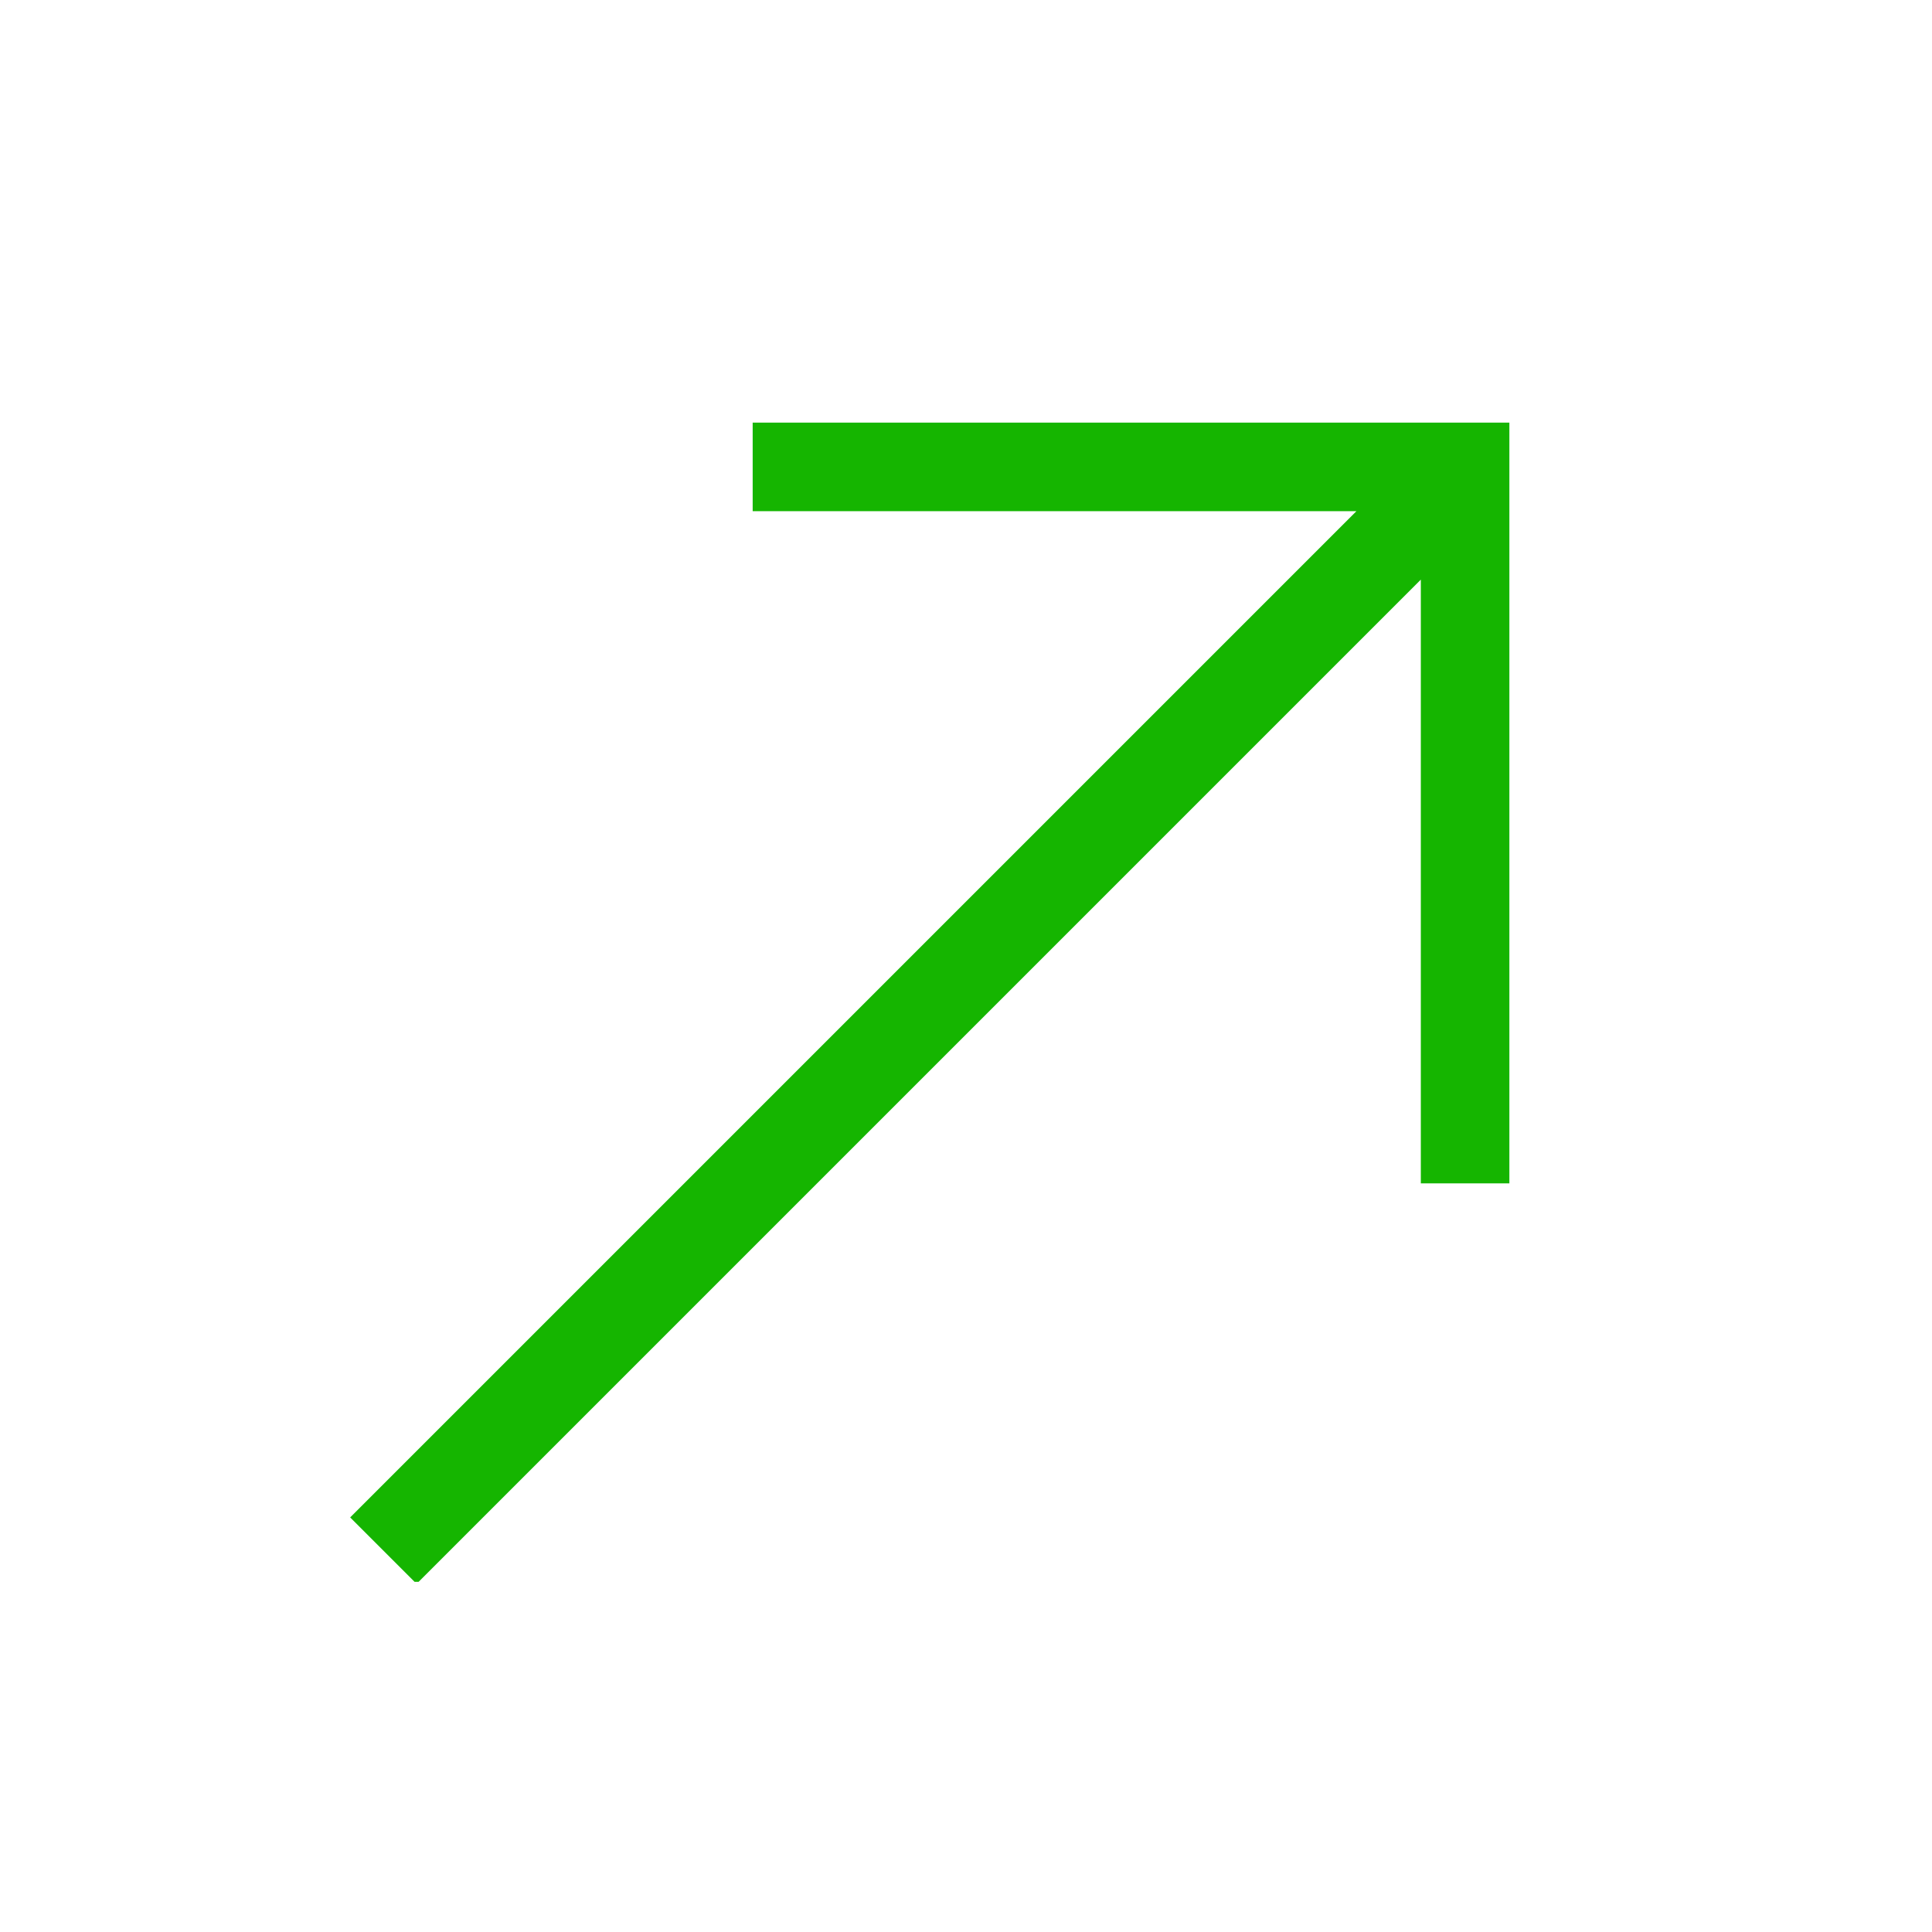 <?xml version="1.0" encoding="UTF-8"?>
<svg id="Livello_1" xmlns="http://www.w3.org/2000/svg" version="1.1" viewBox="0 0 48 48">
  <!-- Generator: Adobe Illustrator 29.6.0, SVG Export Plug-In . SVG Version: 2.1.1 Build 207)  -->
  <defs>
    <style>
      .st0 {
        fill: #15b500;
      }
    </style>
  </defs>
  <path class="st0" d="M10.3,39.3l-1.6-1.6,25-25h-15v-2.2h18.8v18.9h-2.2v-15l-24.9,24.9h0Z"/>
</svg>